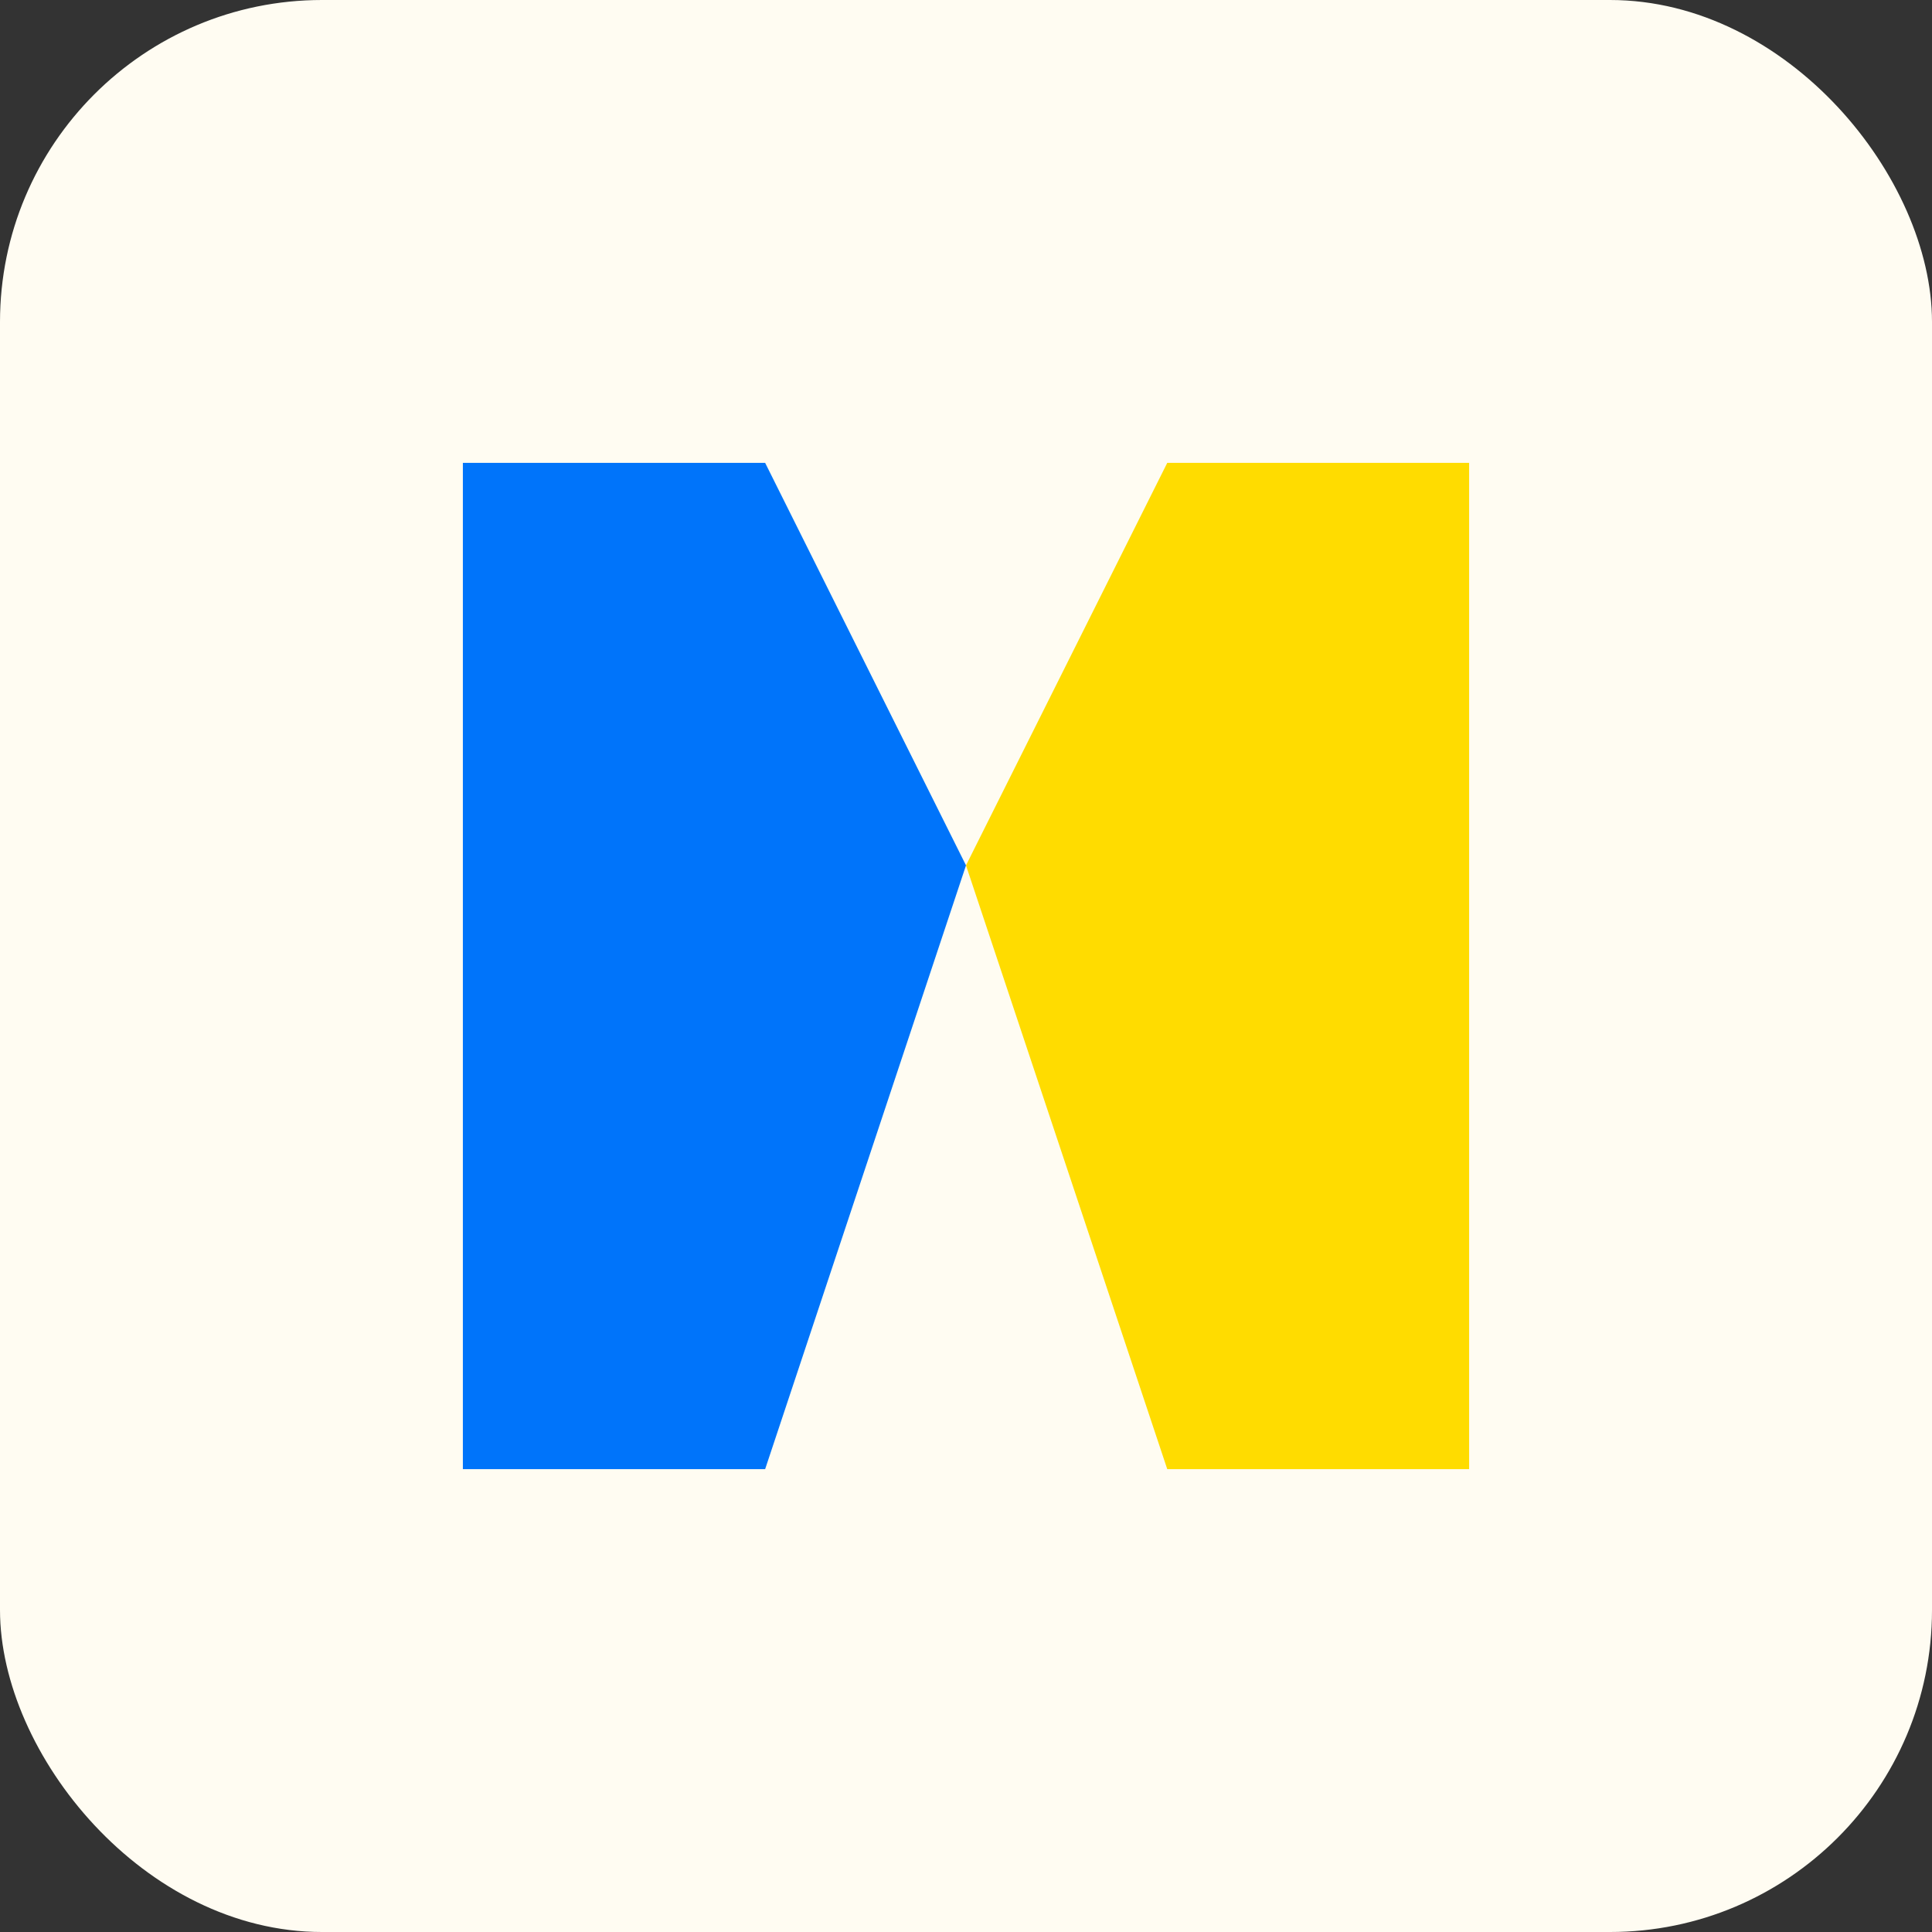 <svg data-name="Calque 1" xmlns="http://www.w3.org/2000/svg" viewBox="0 0 96 96"><rect x="0" y="0" width="96" height="96" fill="#333333" stroke="none"/><rect width="96" height="96" rx="16" ry="16" style="fill:#fffcf2"/><path style="fill:#0074fa" d="M38.02 23H23v50h15.02L48 43l-9.98-20z"/><path style="fill:#ffdc00" d="M58 23 48 43l10 30h15V23H58z"/></svg>